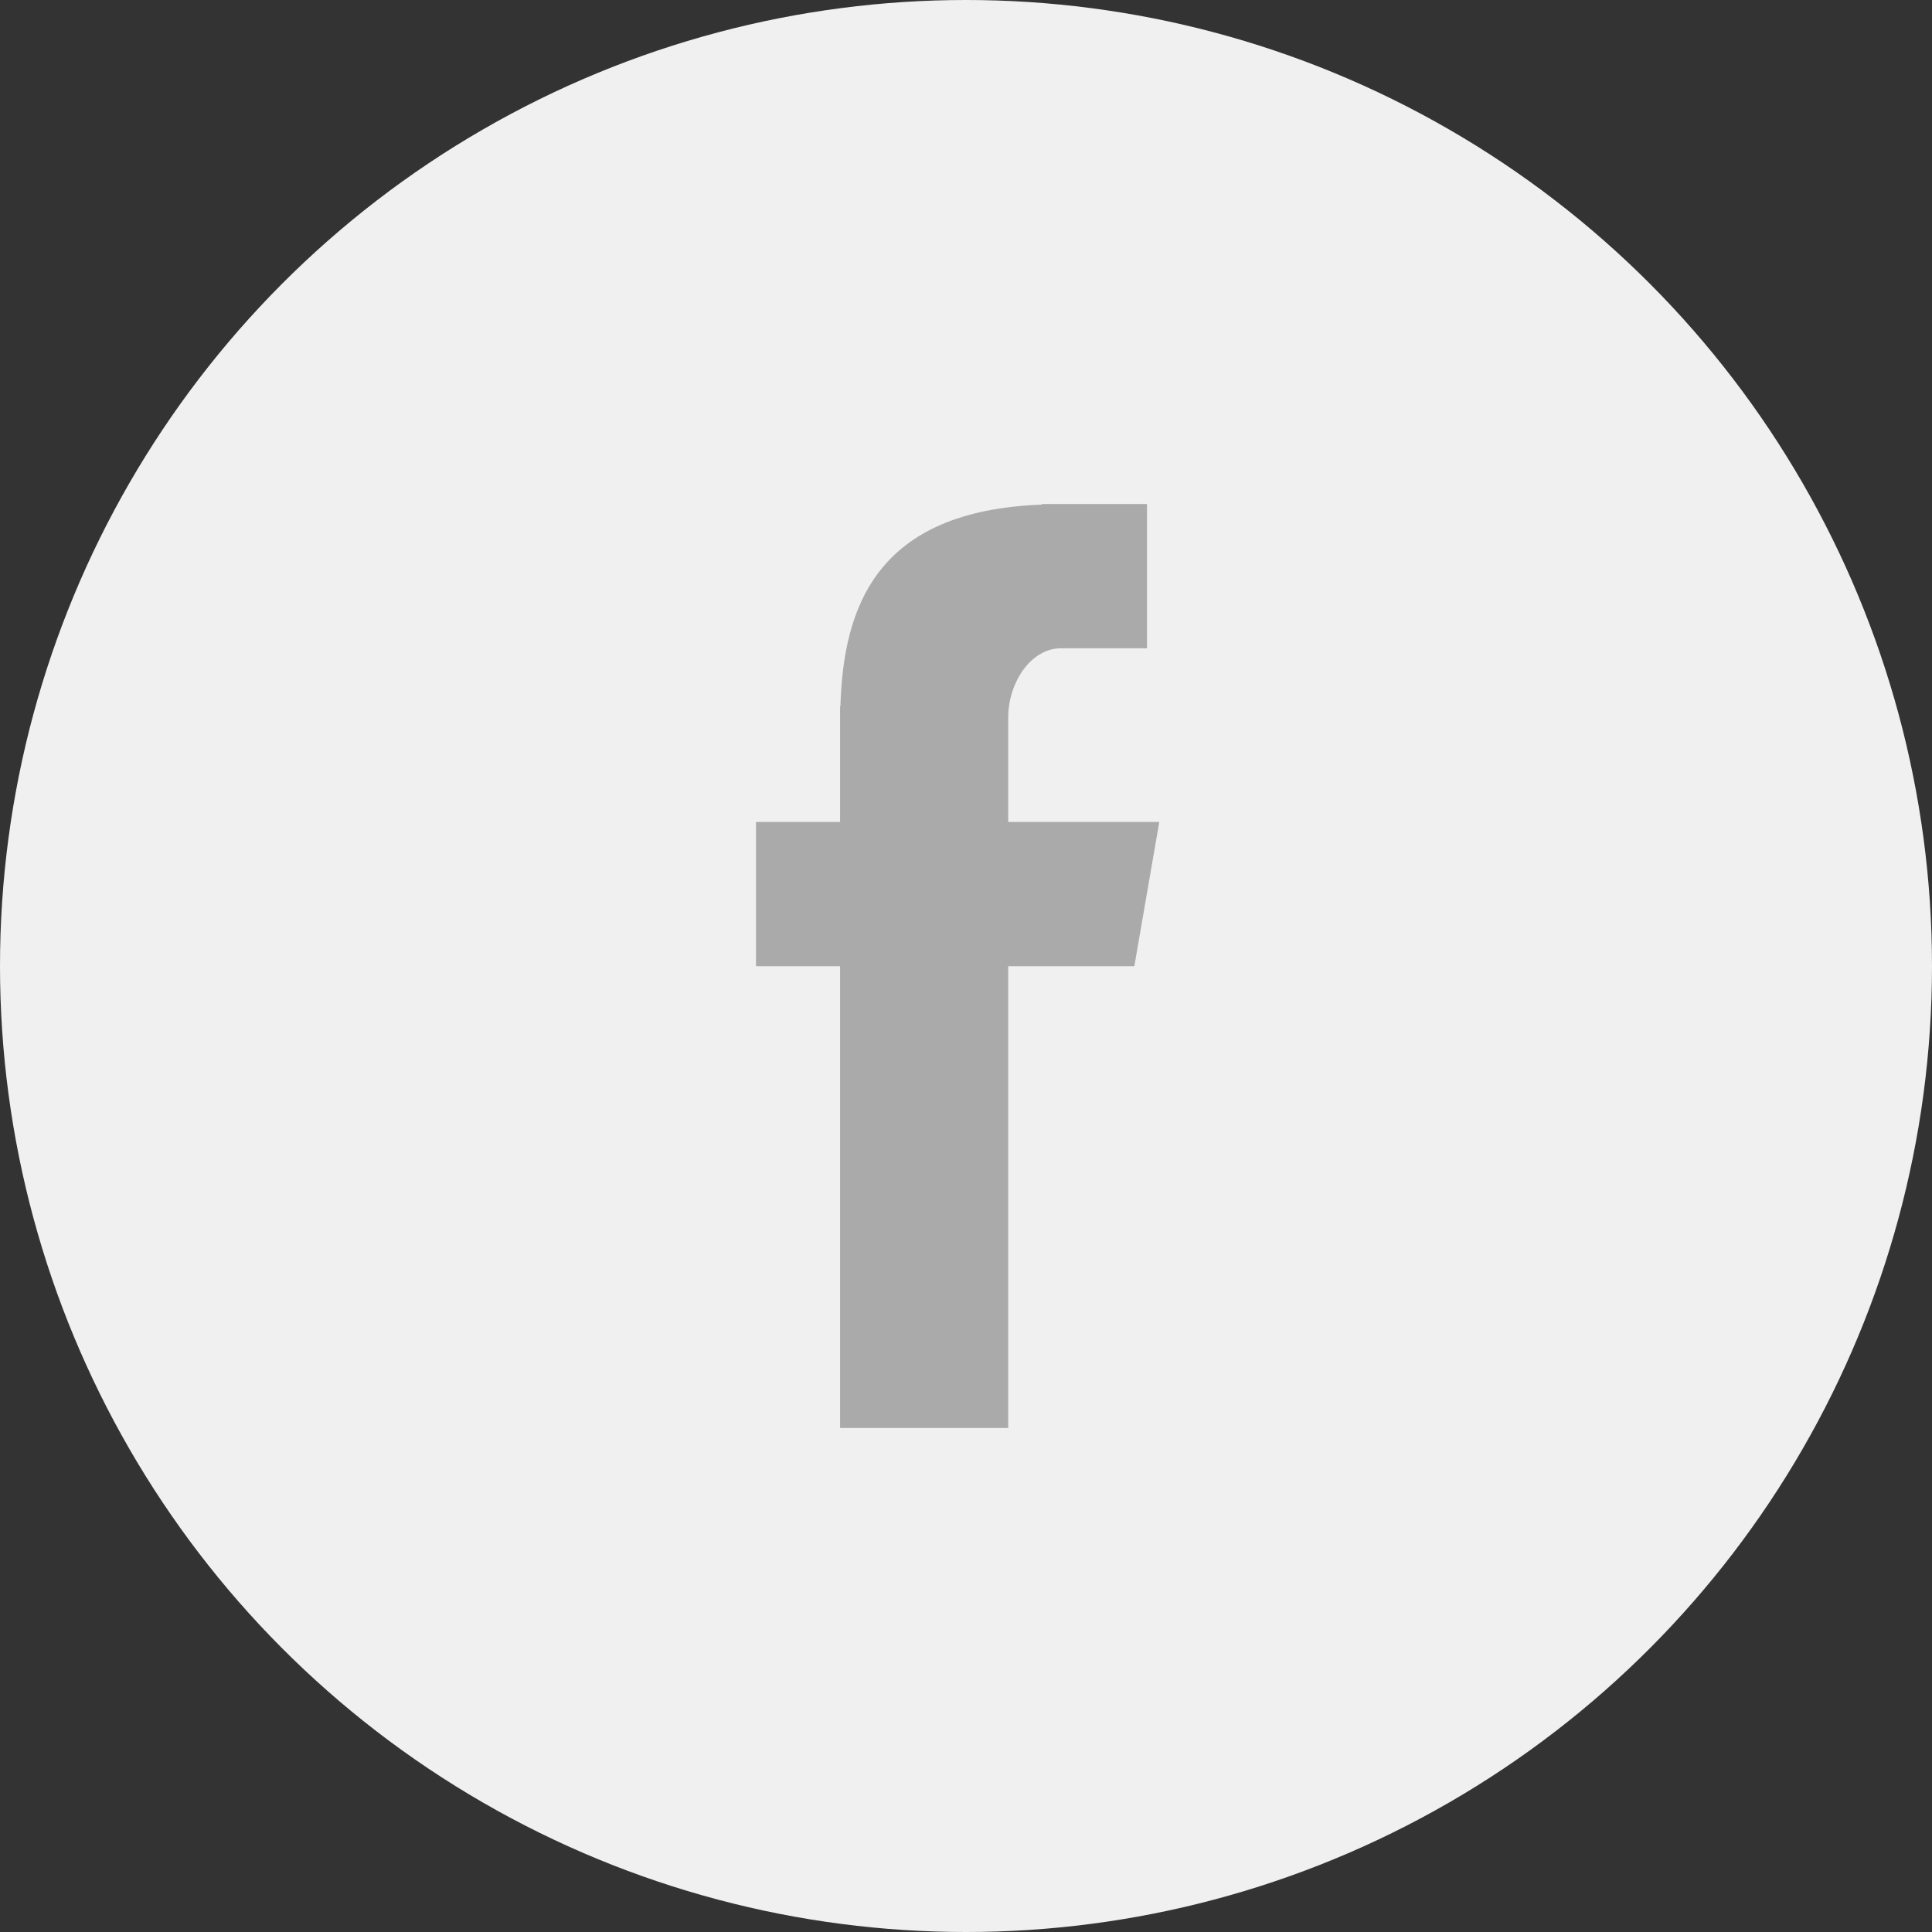 <svg width="46" height="46" viewBox="0 0 46 46" xmlns="http://www.w3.org/2000/svg">
    <rect x="0" y="0" width="46" height="46" fill="#333333" stroke="none"/>
    <g fill="none" fill-rule="evenodd">
        <circle fill="#F0F0F0" cx="23" cy="23" r="23"/>
        <path d="M20.002 34h4.003V23.005h3.003l.594-3.435h-3.597v-2.49c0-.802.52-1.645 1.26-1.645h2.045V12h-2.505v.015c-3.92.143-4.725 2.413-4.795 4.797h-.008v2.758H18v3.435h2.002V34z" fill="#AAA"/>
    </g>
</svg>
